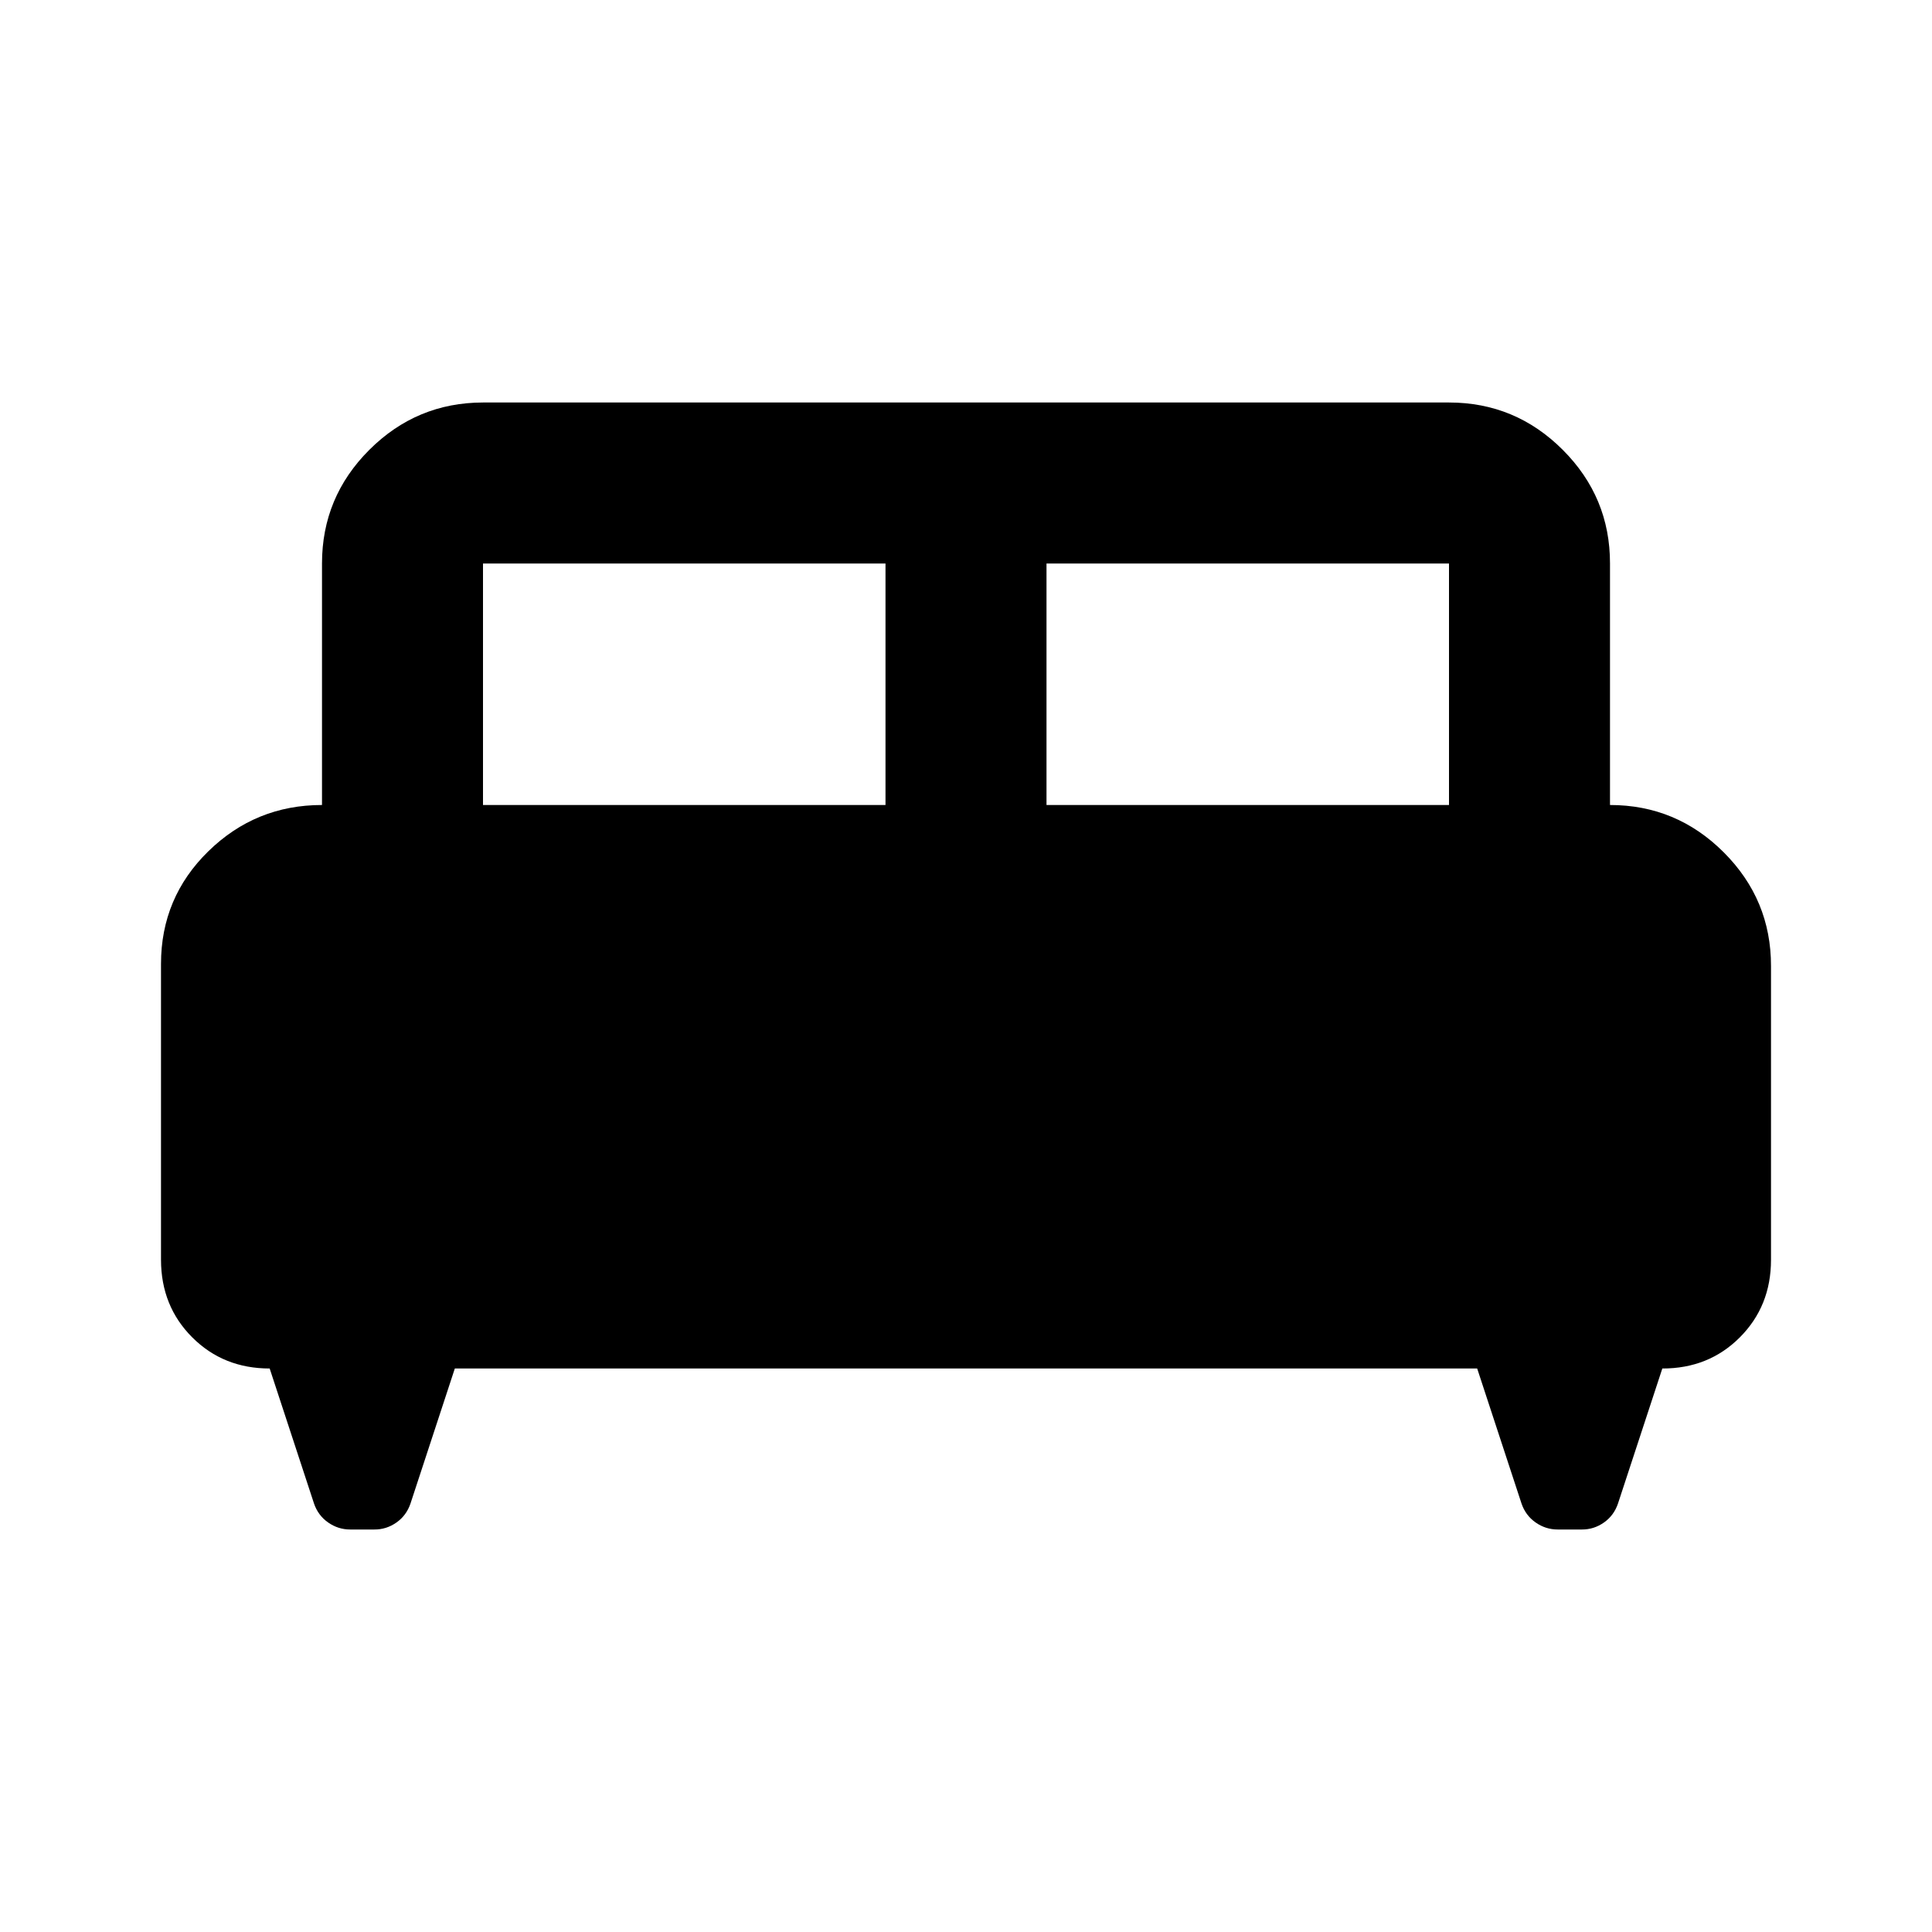 <?xml version="1.0" encoding="utf-8"?>
<!-- Generator: www.svgicons.com -->
<svg xmlns="http://www.w3.org/2000/svg" width="800" height="800" viewBox="0 0 24 24">
<path fill="currentColor" d="M2 11.975q0-.825.588-1.4T4 10V7q0-.825.588-1.412T6 5h12q.825 0 1.413.588T20 7v3q.825 0 1.413.588T22 12v3.65q0 .575-.387.963T20.65 17l-.55 1.675q-.05.15-.175.238T19.65 19h-.3q-.15 0-.275-.088t-.175-.237L18.35 17H5.65l-.55 1.675q-.05.15-.175.238T4.65 19h-.3q-.15 0-.275-.088t-.175-.237L3.35 17q-.575 0-.962-.387T2 15.65zM13 10h5V7h-5zm-7 0h5V7H6z"/>
</svg>